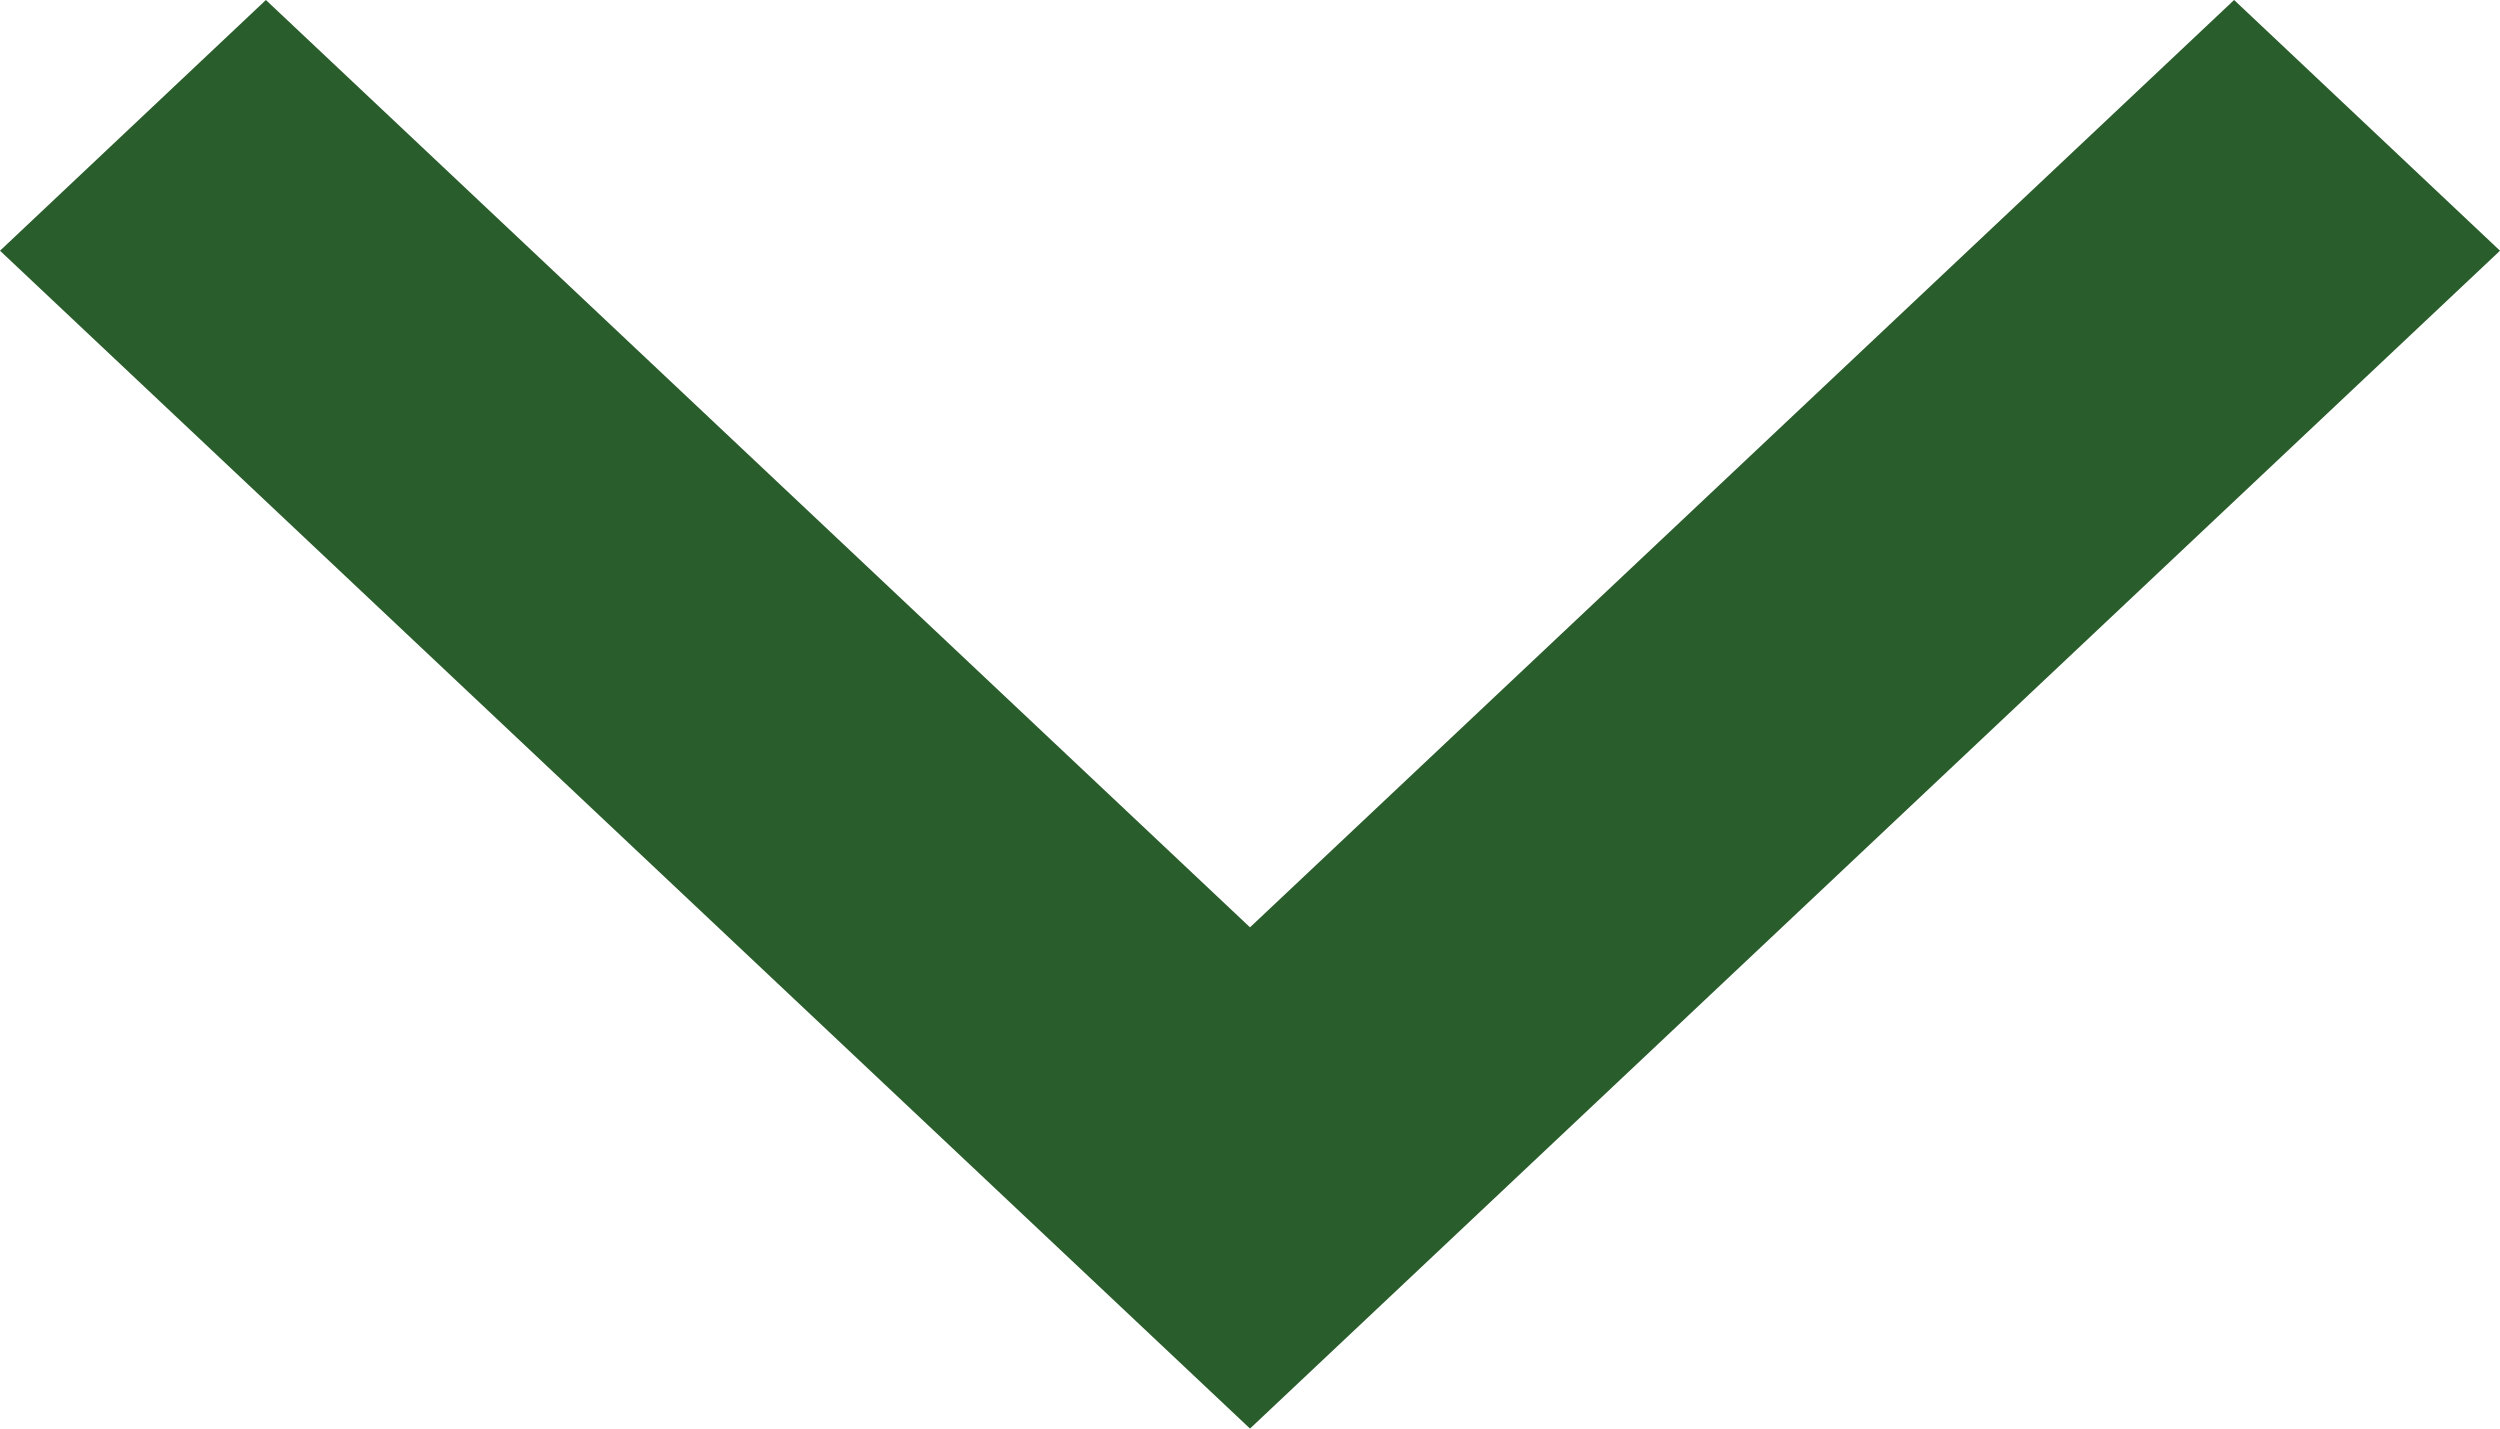 <?xml version="1.0" encoding="UTF-8"?>
<svg width="14px" height="8px" viewBox="0 0 14 8" version="1.1" xmlns="http://www.w3.org/2000/svg" xmlns:xlink="http://www.w3.org/1999/xlink">
    <!-- Generator: sketchtool 60.1 (101010) - https://sketch.com -->
    <title>E31E631C-FFFE-4BA6-9E06-8ACE11E3E450</title>
    <desc>Created with sketchtool.</desc>
    <g id="Don_Pizza_webdesign" stroke="none" stroke-width="1" fill="none" fill-rule="evenodd">
        <g id="DP_mainpage(Galaxy-S10)" transform="translate(-246, -37)" fill="#2A5D2C">
            <g id="header_mobile">
                <g id="cart" transform="translate(189, 17)">
                    <path d="M69.511,20 L71,21.404 L64,28 L57,21.404 L58.489,20 L64,25.193 L69.511,20 Z" id="downarrow"></path>
                </g>
            </g>
        </g>
    </g>
</svg>